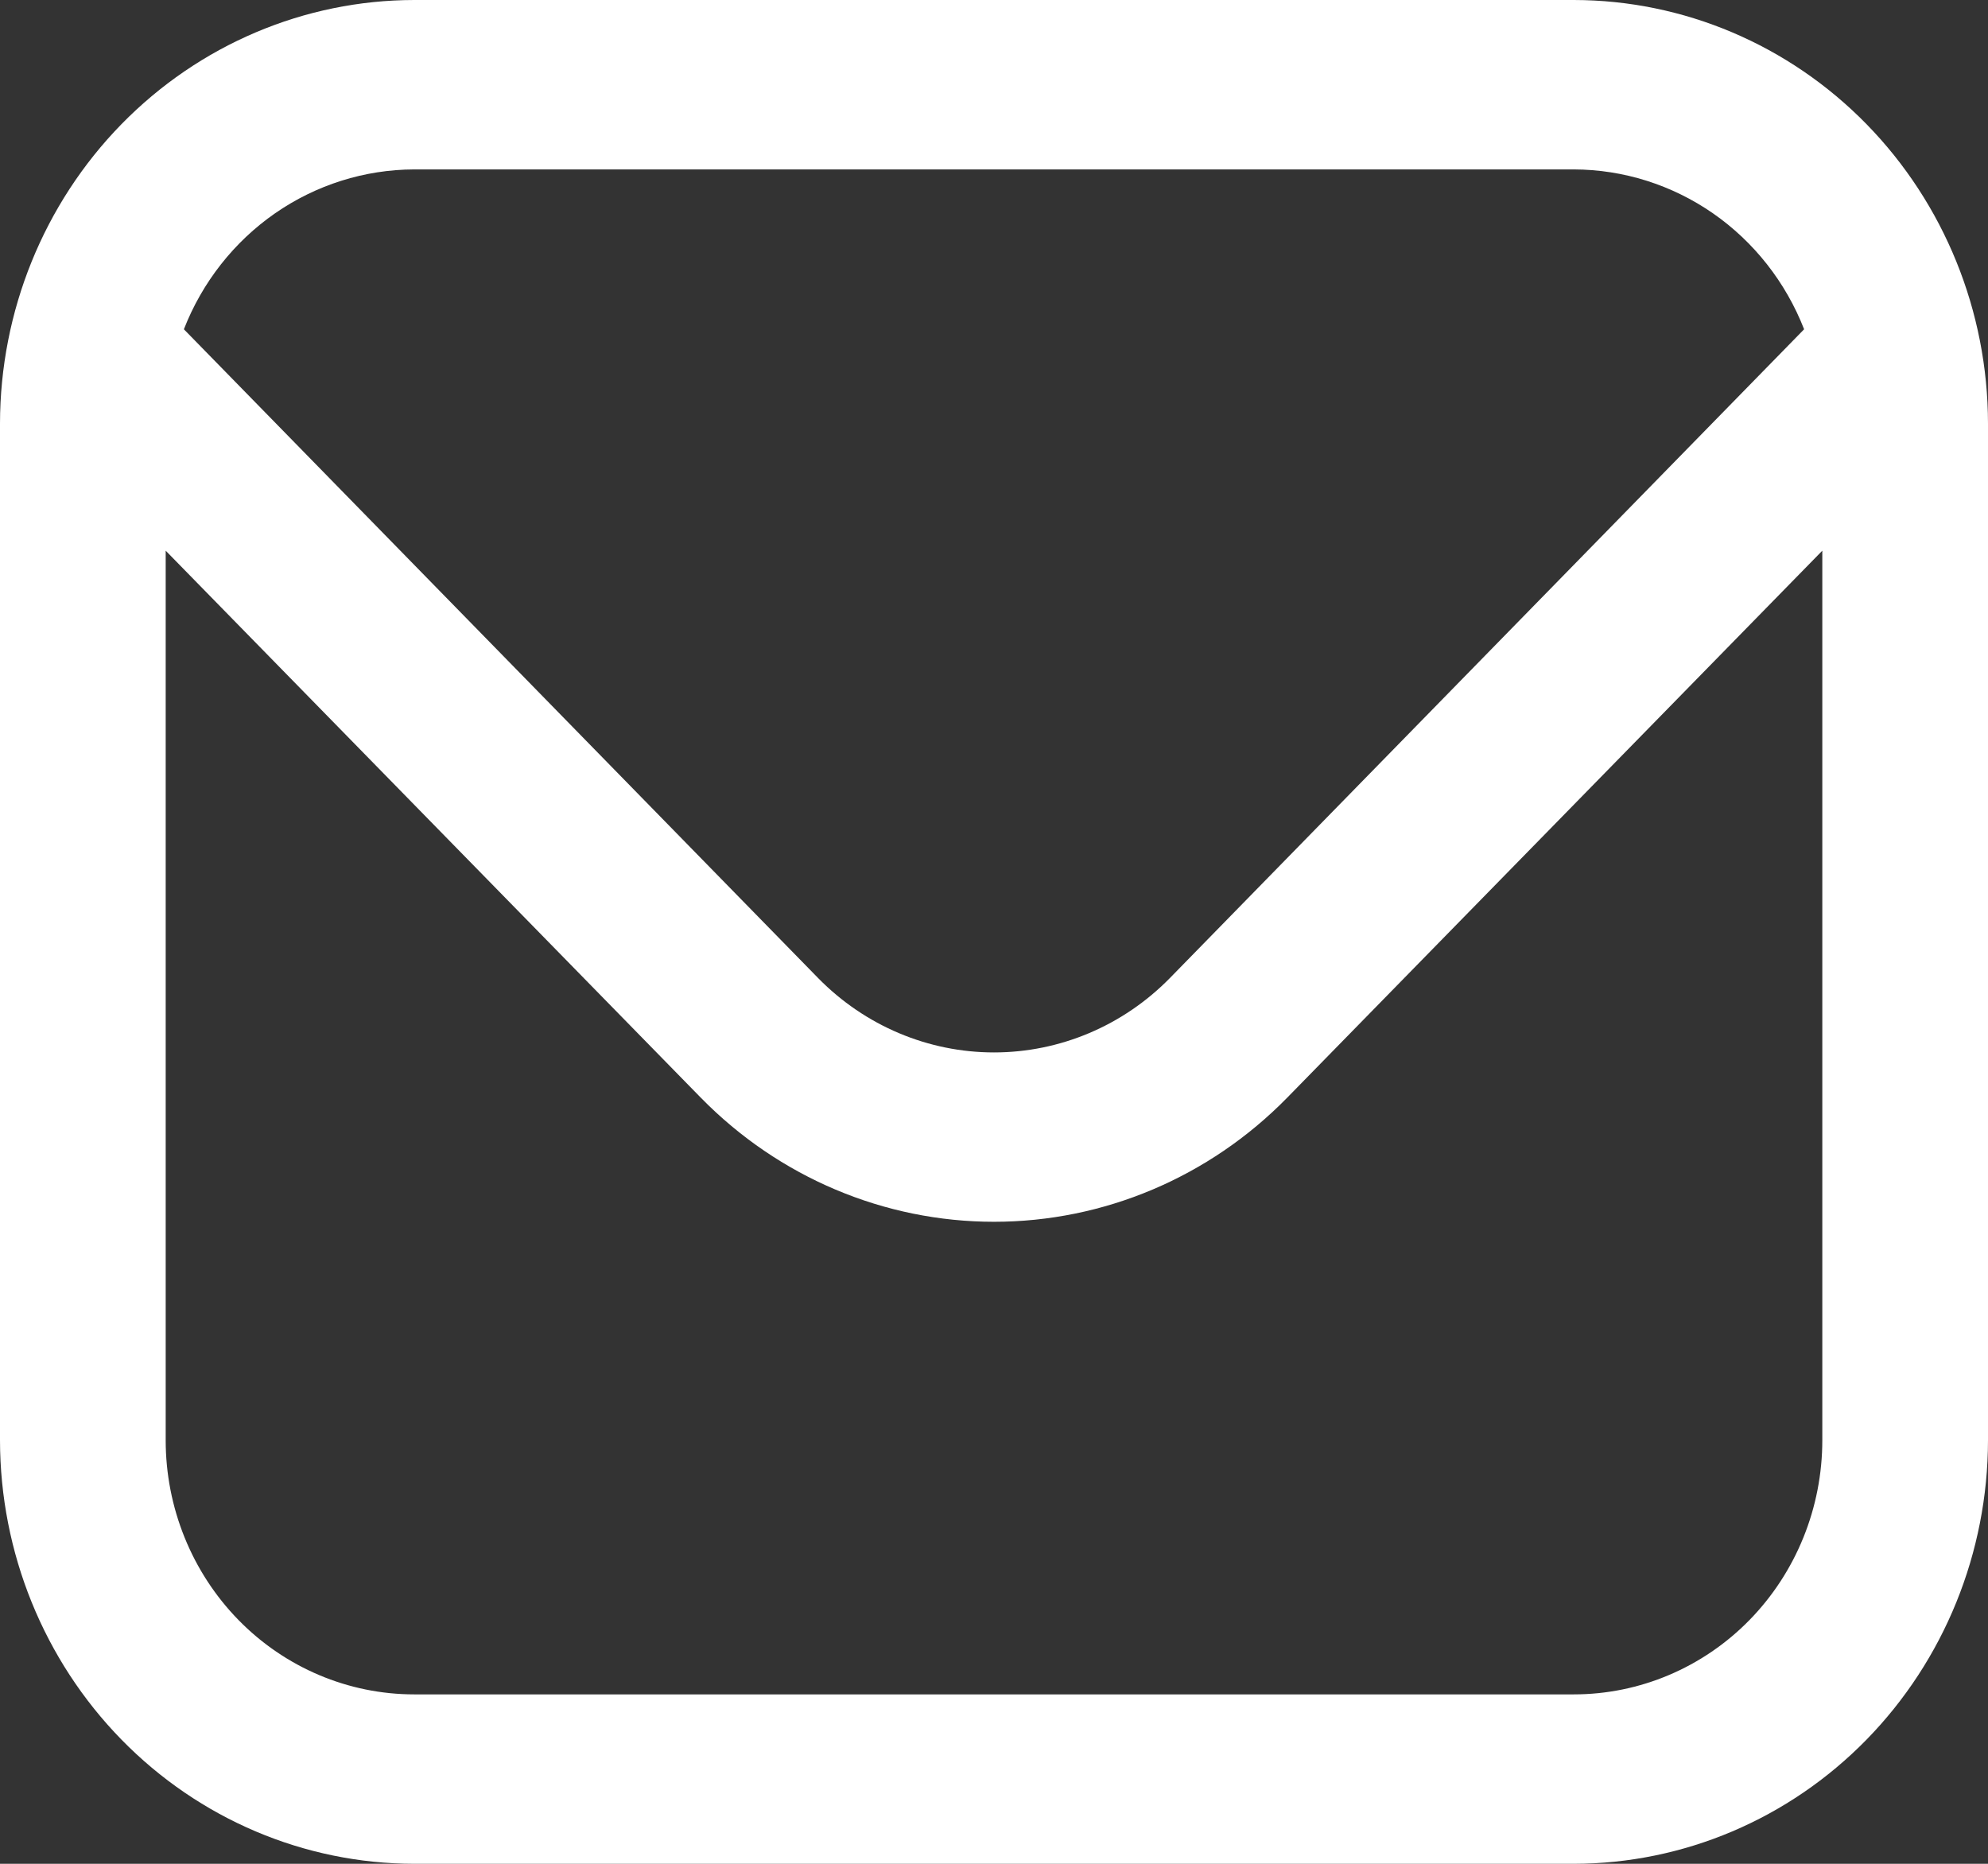 <svg width="32" height="30" viewBox="0 0 32 30" fill="none" xmlns="http://www.w3.org/2000/svg">
<rect x="0" y="0" width="32" height="30" fill="#333333" stroke="none"/>
<path id="Vector" d="M25.333 0H6.667C4.899 0.002 3.205 0.721 1.955 1.999C0.705 3.278 0.002 5.011 0 6.818L0 23.182C0.002 24.989 0.705 26.722 1.955 28.001C3.205 29.279 4.899 29.998 6.667 30H25.333C27.101 29.998 28.795 29.279 30.045 28.001C31.295 26.722 31.998 24.989 32 23.182V6.818C31.998 5.011 31.295 3.278 30.045 1.999C28.795 0.721 27.101 0.002 25.333 0ZM6.667 2.727H25.333C26.132 2.729 26.911 2.975 27.572 3.433C28.233 3.892 28.744 4.542 29.04 5.3L18.829 15.745C18.078 16.51 17.061 16.94 16 16.94C14.939 16.94 13.922 16.51 13.171 15.745L2.96 5.3C3.256 4.542 3.767 3.892 4.428 3.433C5.089 2.975 5.868 2.729 6.667 2.727ZM25.333 27.273H6.667C5.606 27.273 4.588 26.842 3.838 26.075C3.088 25.307 2.667 24.267 2.667 23.182V8.864L11.285 17.673C12.537 18.949 14.232 19.666 16 19.666C17.768 19.666 19.463 18.949 20.715 17.673L29.333 8.864V23.182C29.333 24.267 28.912 25.307 28.162 26.075C27.412 26.842 26.394 27.273 25.333 27.273Z" fill="white"/>
</svg>
